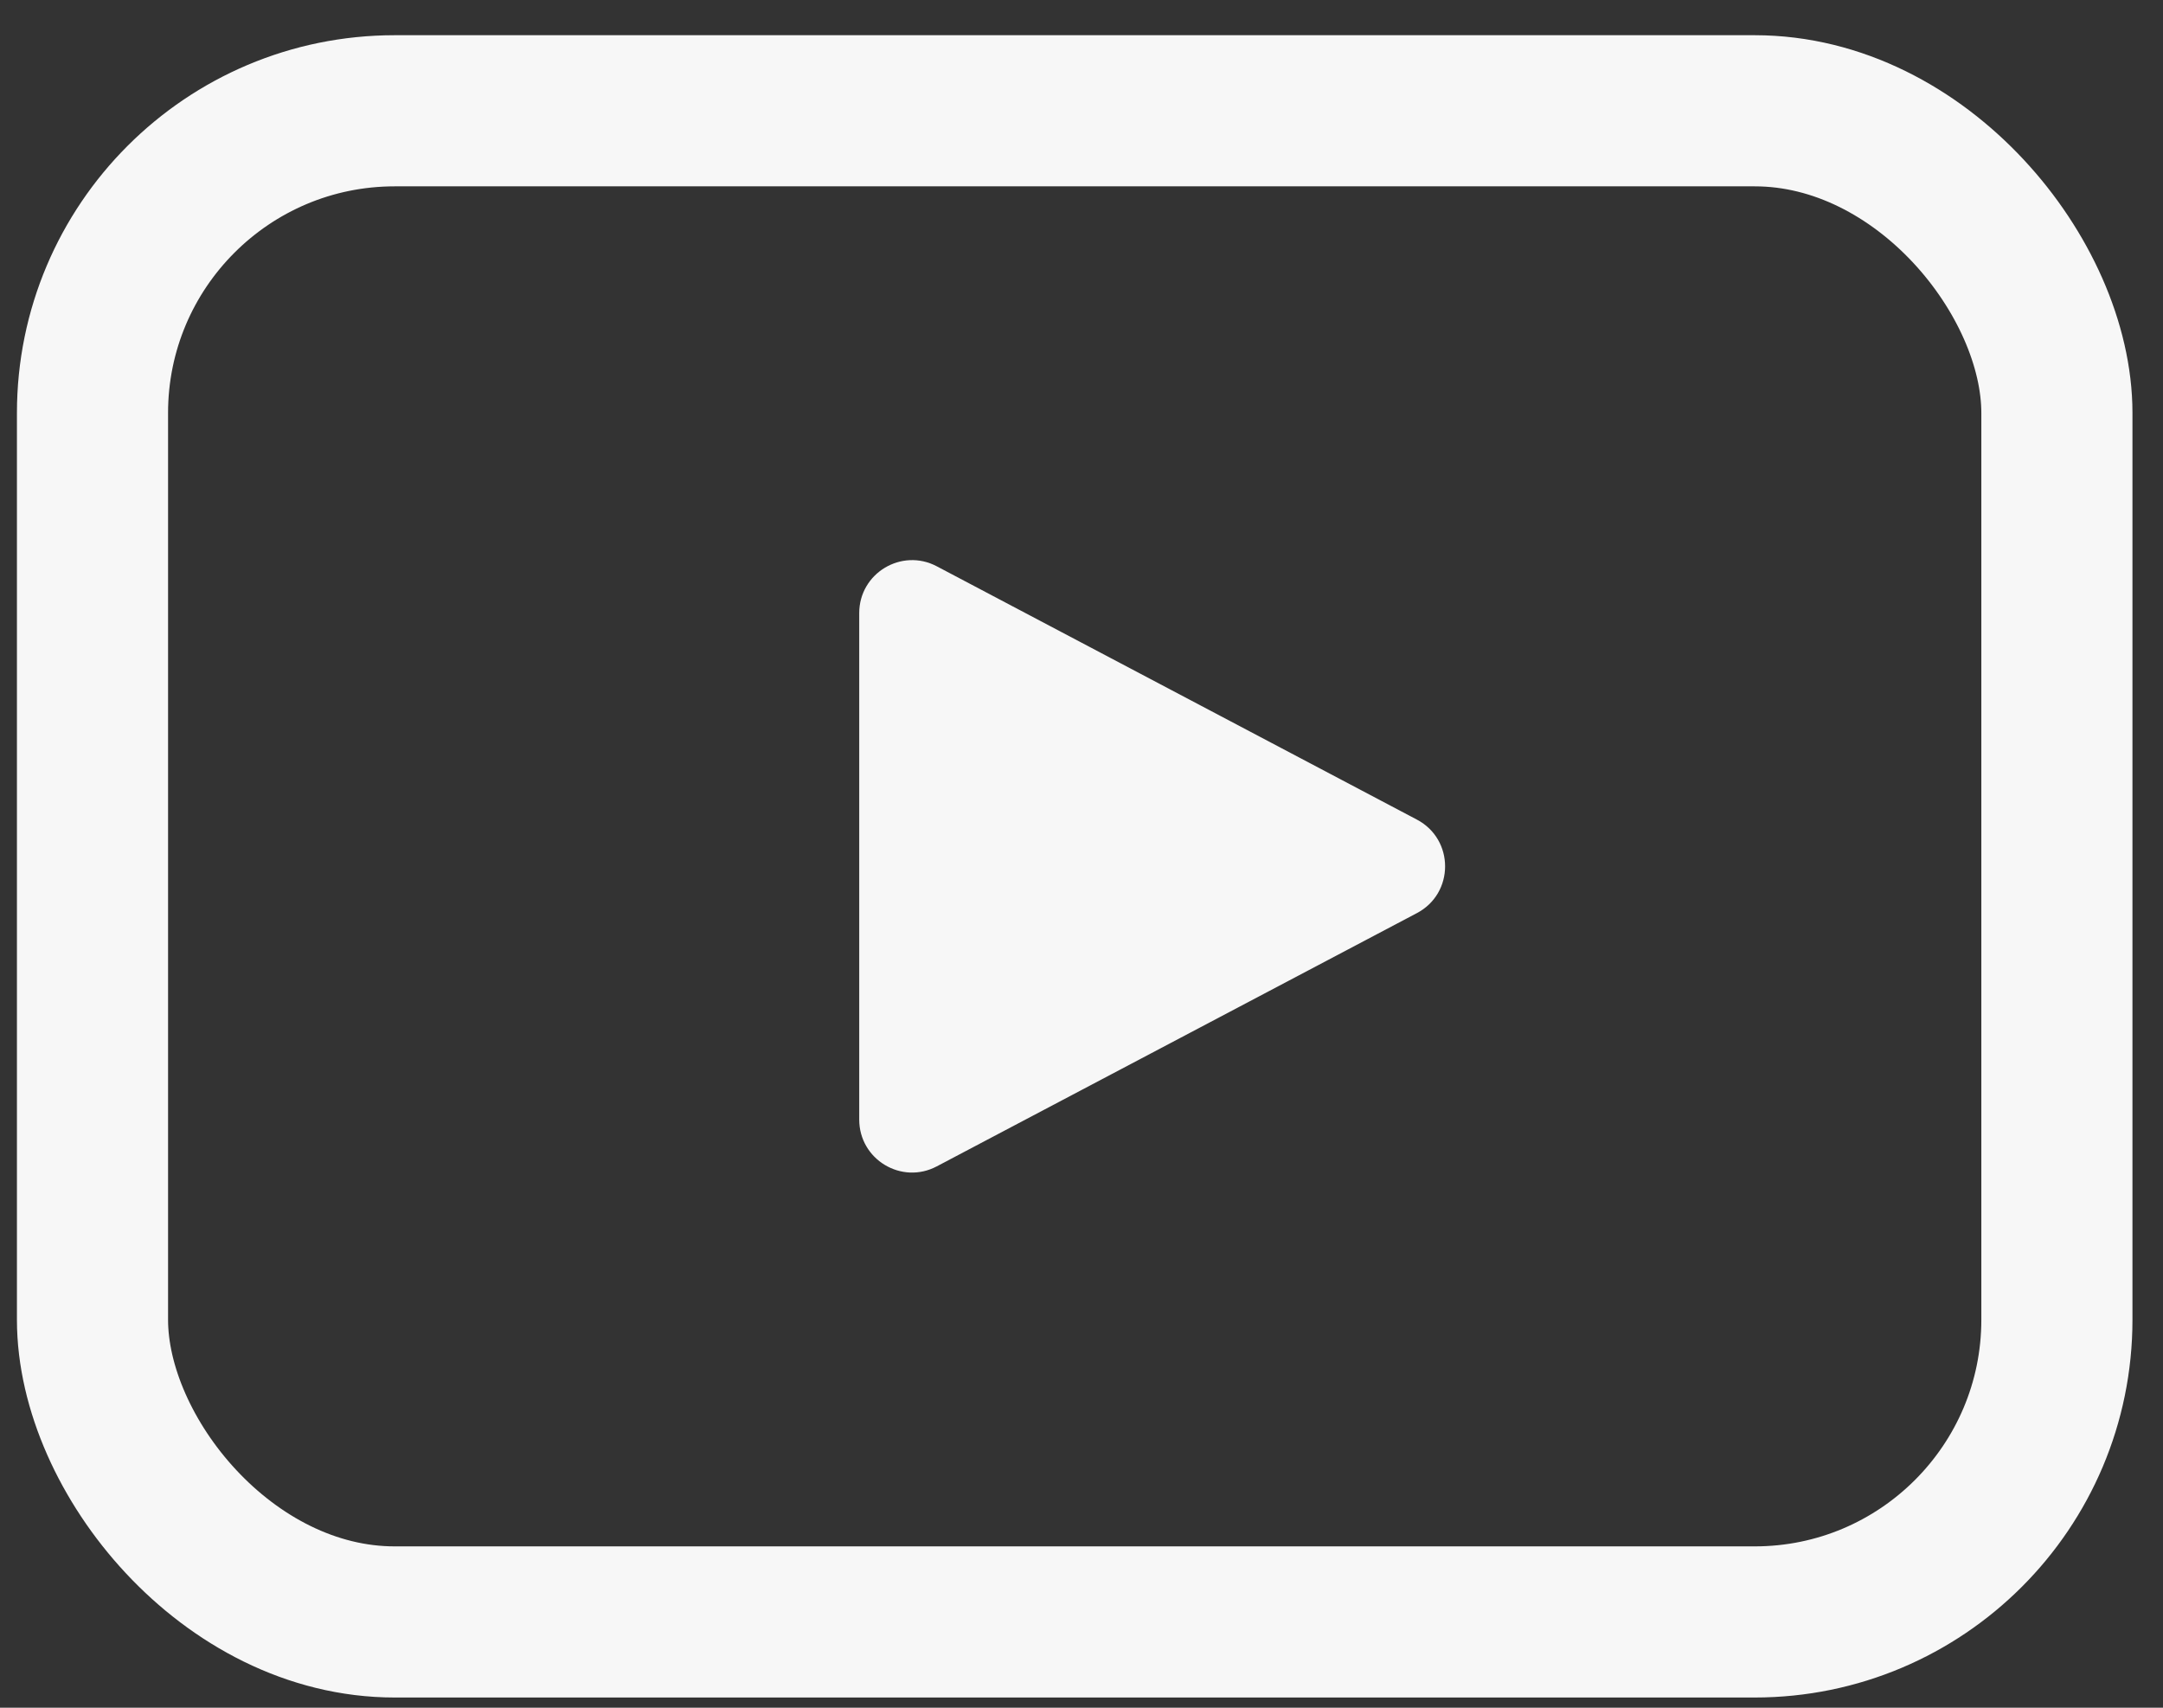<?xml version="1.0" encoding="UTF-8"?> <svg xmlns="http://www.w3.org/2000/svg" width="38" height="30" viewBox="0 0 38 30" fill="none"><rect x="0" y="0" width="38" height="30" fill="#333333" stroke="none"/><rect x="1.625" y="1.946" width="34.511" height="26.547" rx="5.309" stroke="#F7F7F7" stroke-width="2.655"></rect><path d="M24.892 14.398C25.553 14.746 25.553 15.693 24.892 16.041L16.457 20.49C15.838 20.817 15.095 20.368 15.095 19.668L15.095 10.77C15.095 10.071 15.838 9.622 16.457 9.948L24.892 14.398Z" fill="#F7F7F7"></path></svg> 